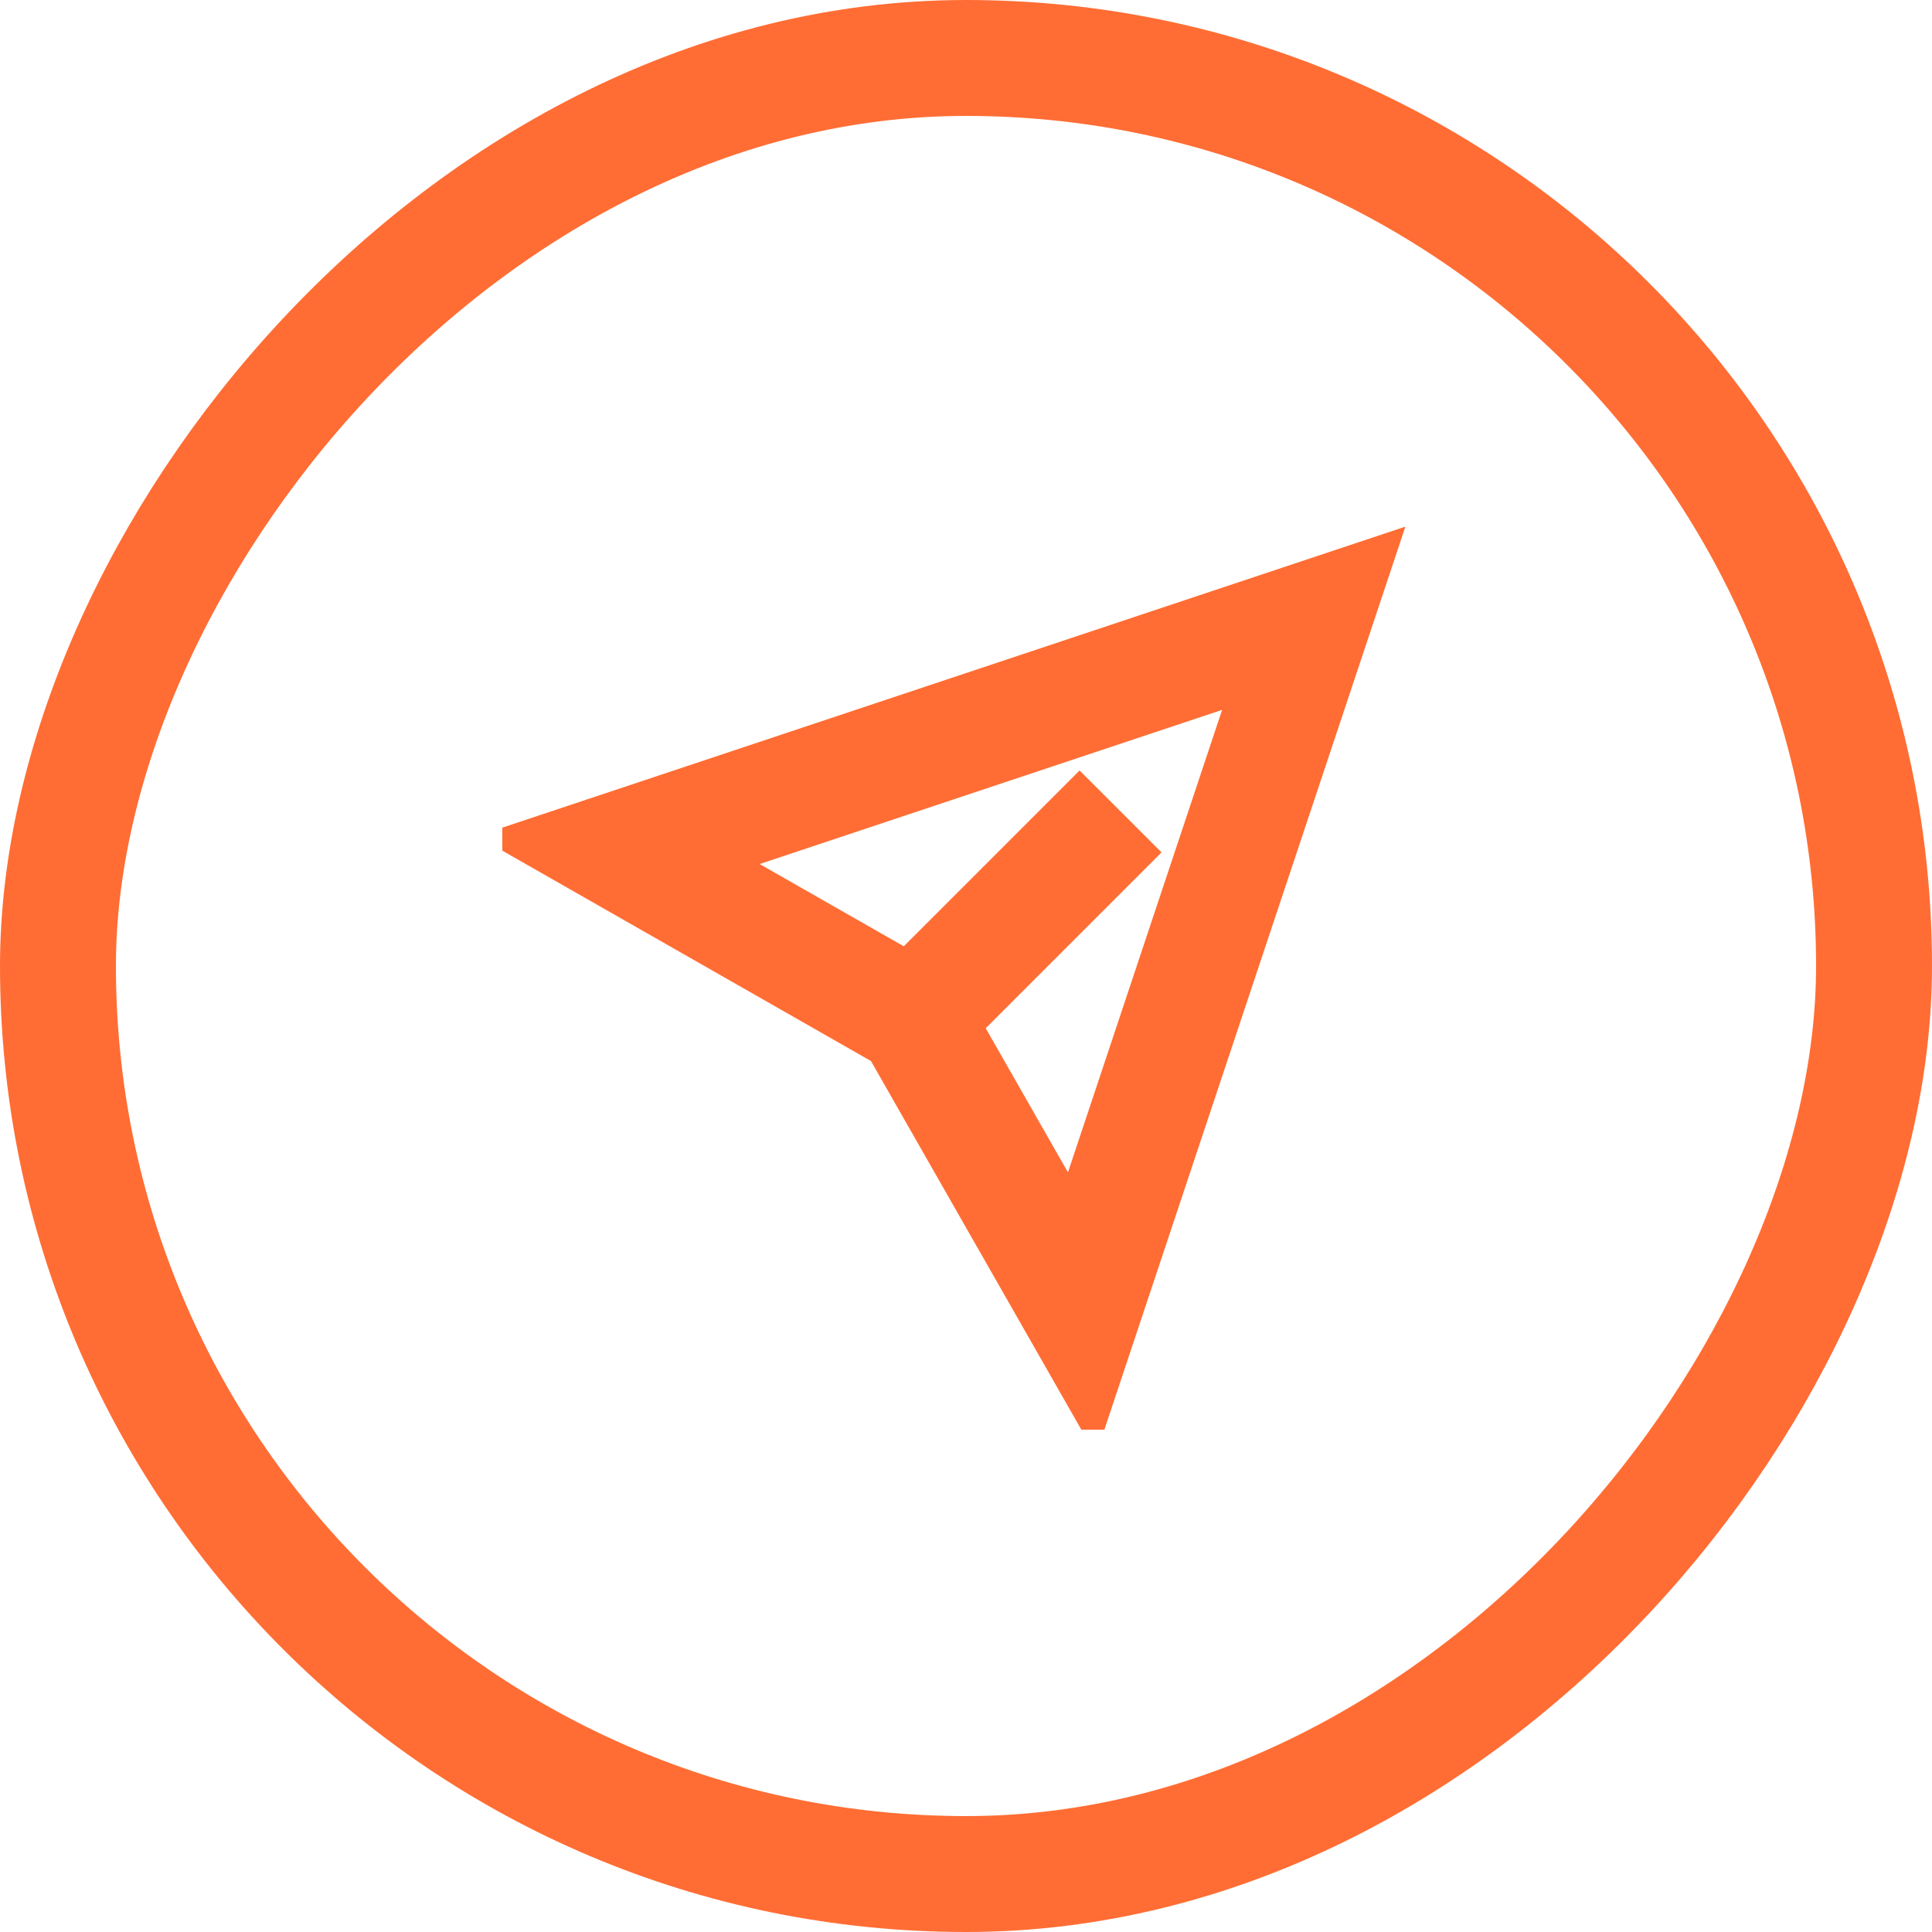 <svg width="50" height="50" viewBox="0 0 50 50" fill="none" xmlns="http://www.w3.org/2000/svg">
    <rect x="-1.5" y="1.5" width="47" height="47" rx="23.5" transform="matrix(-1 0 0 1 47 0)" stroke="#FF6D34" stroke-width="3"/>
    <g clip-path="url(#clip0_14960_6716)">
        <path d="M28 34L23.64 26.36L16 22L34 16L28 34Z" stroke="#FF6D34" stroke-width="3" stroke-miterlimit="10"/>
        <path d="M24 26L29 21" stroke="#FF6D34" stroke-width="3" stroke-miterlimit="10"/>
    </g>
    <defs>
        <clipPath id="clip0_14960_6716">
            <rect width="24" height="24" fill="white" transform="translate(13 13)"/>
        </clipPath>
    </defs>
</svg>
